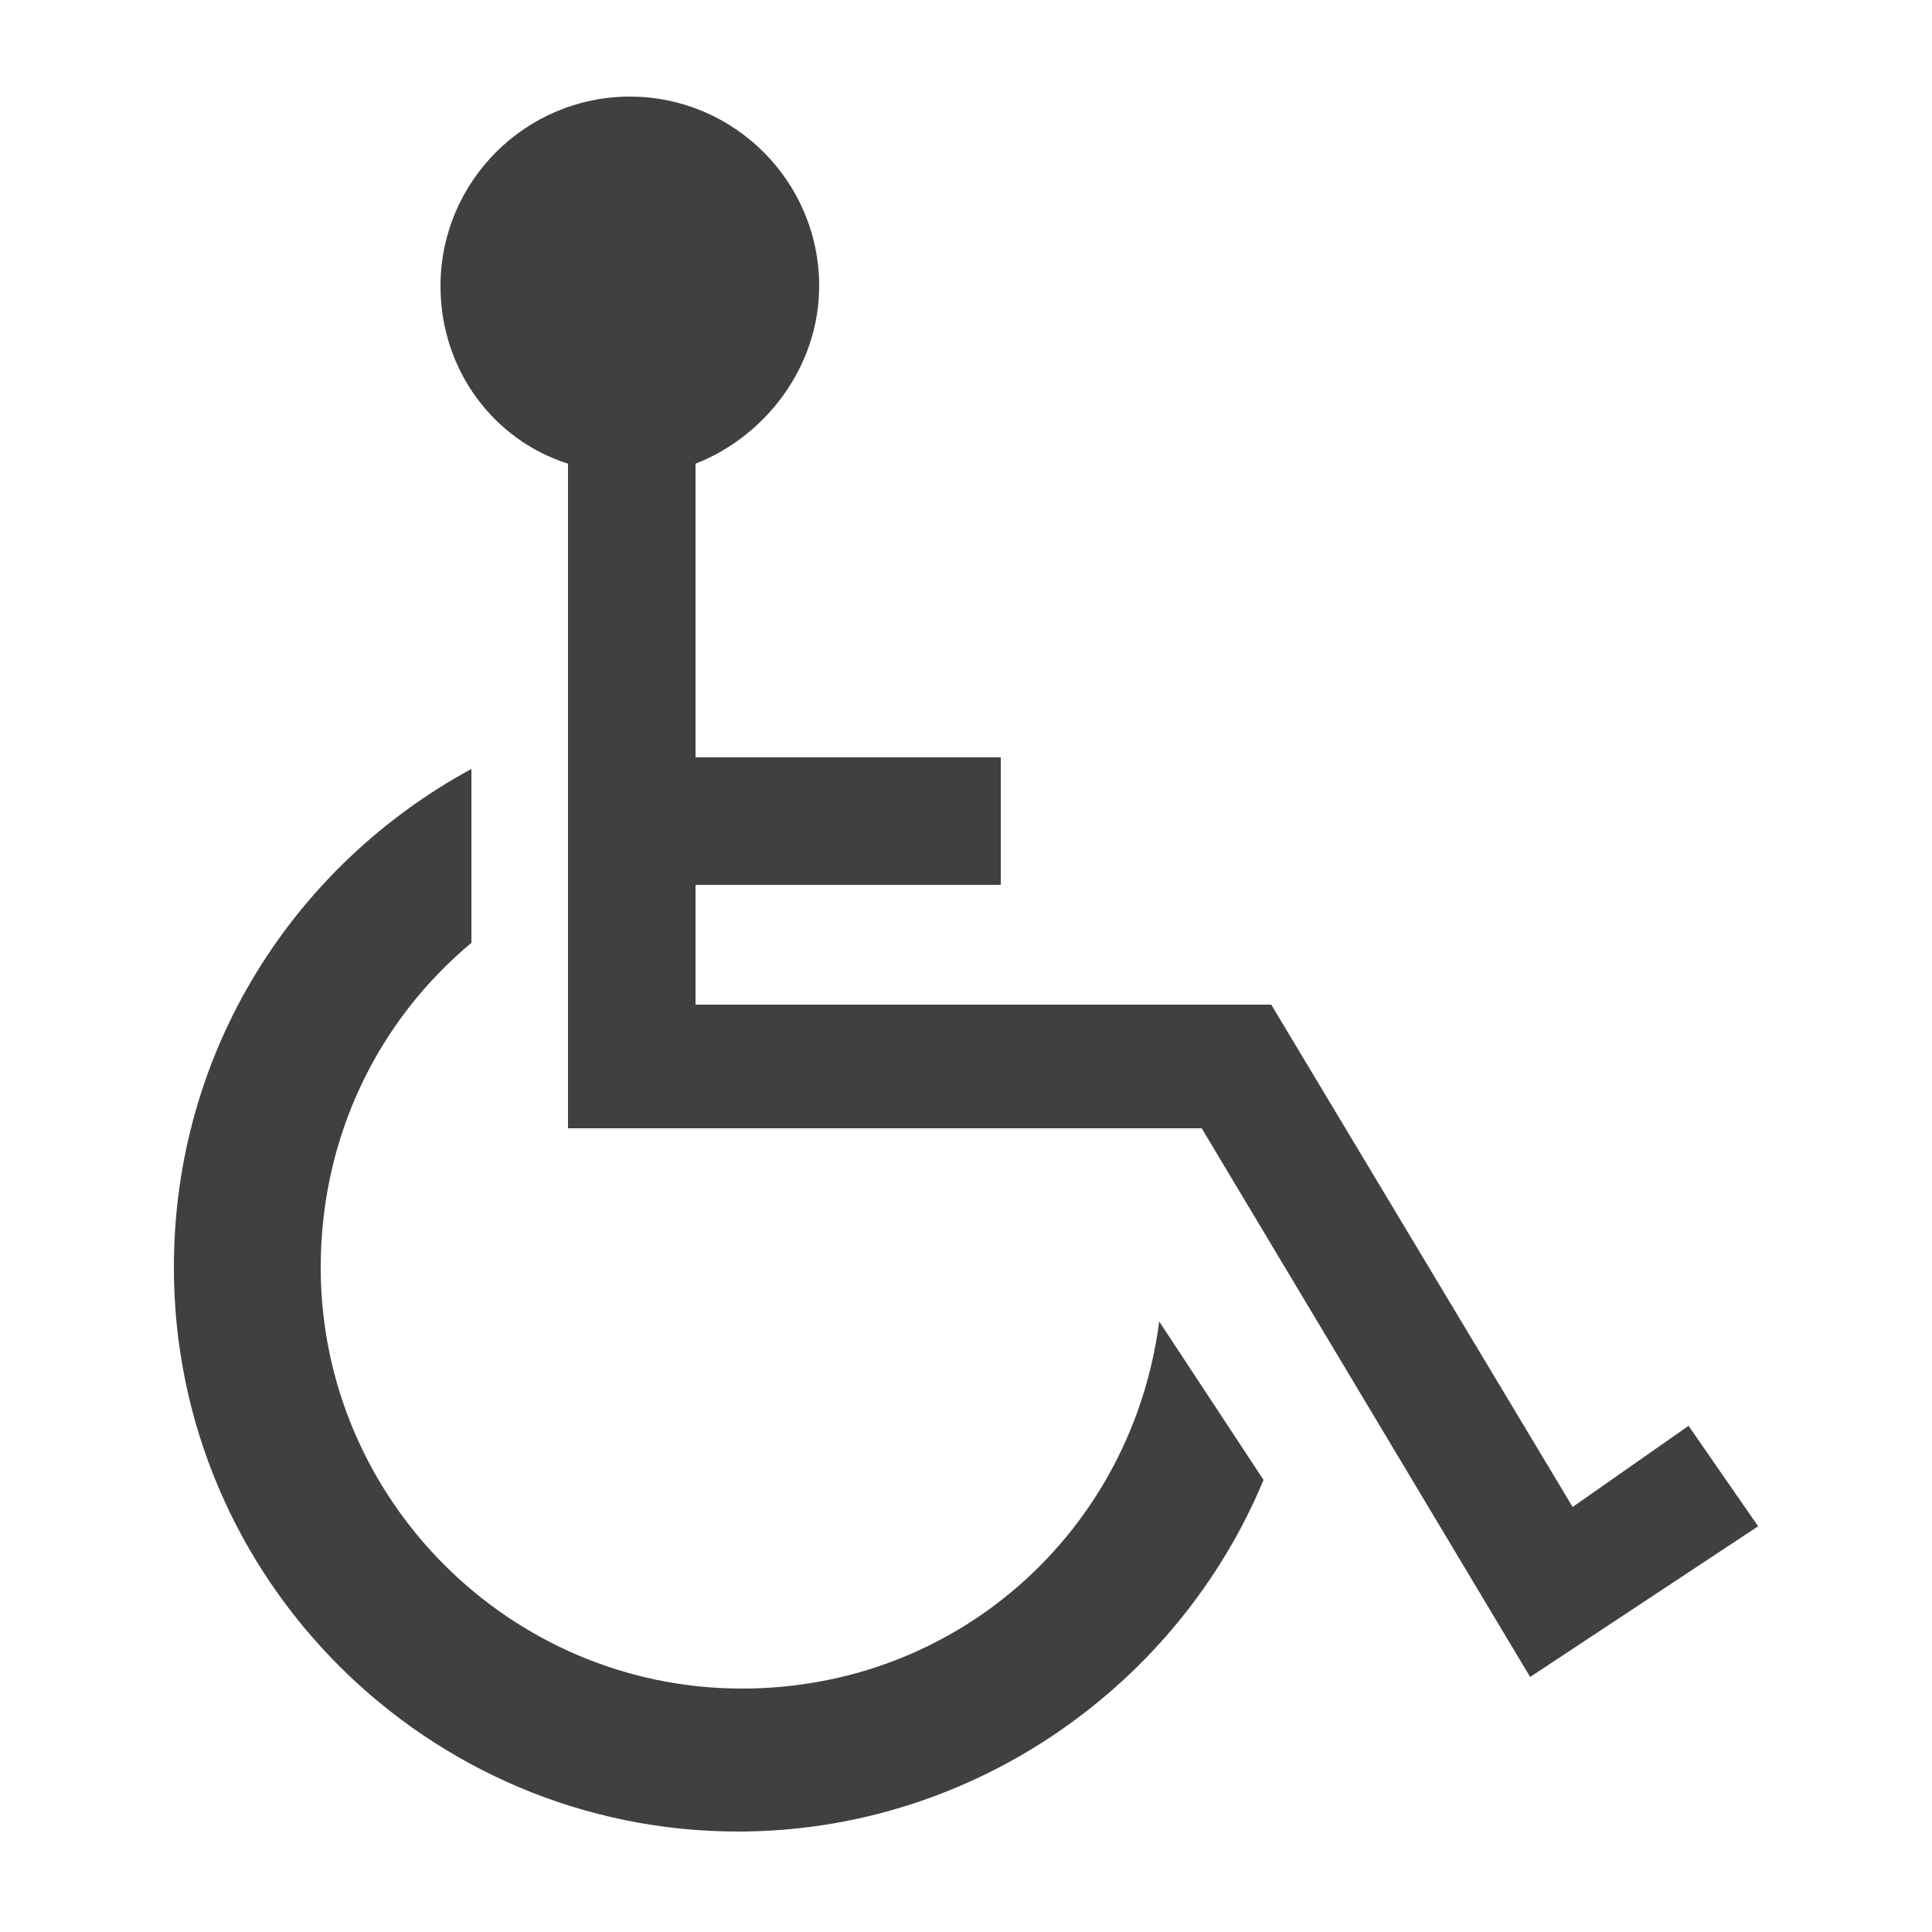<?xml version="1.0" encoding="utf-8"?>
<!-- Generator: Adobe Illustrator 19.0.1, SVG Export Plug-In . SVG Version: 6.00 Build 0)  -->
<svg version="1.1" id="Layer_1" xmlns="http://www.w3.org/2000/svg" xmlns:xlink="http://www.w3.org/1999/xlink" x="0px" y="0px"
	 viewBox="0 0 50 50" style="enable-background:new 0 0 50 50;" xml:space="preserve">
<style type="text/css">
	.st0{fill:#404041;}
</style>
<g>
	<path class="st0" d="M30,34.2c-0.7,5.4-5.2,9.5-10.8,9.5c-6,0-10.9-4.9-10.9-10.9c0-3.4,1.5-6.4,3.9-8.4v-4.5
		c-4.6,2.5-7.7,7.3-7.7,12.9c0,8.1,6.6,14.6,14.6,14.6c6.1,0,11.4-3.8,13.6-9.1L30,34.2z"/>
	<path class="st0" d="M43.7,36.9l-3,2.1l-7.8-13L18,26v-3.1h7.9v-3.3H18V12c1.8-0.7,3.2-2.5,3.2-4.6c0-2.7-2.2-4.9-4.9-4.9
		c-2.7,0-4.9,2.2-4.9,4.9c0,2.2,1.4,4,3.3,4.6v17.2l16.4,0l8.5,14.2l5.9-3.9L43.7,36.9z"/>
</g>
</svg>
